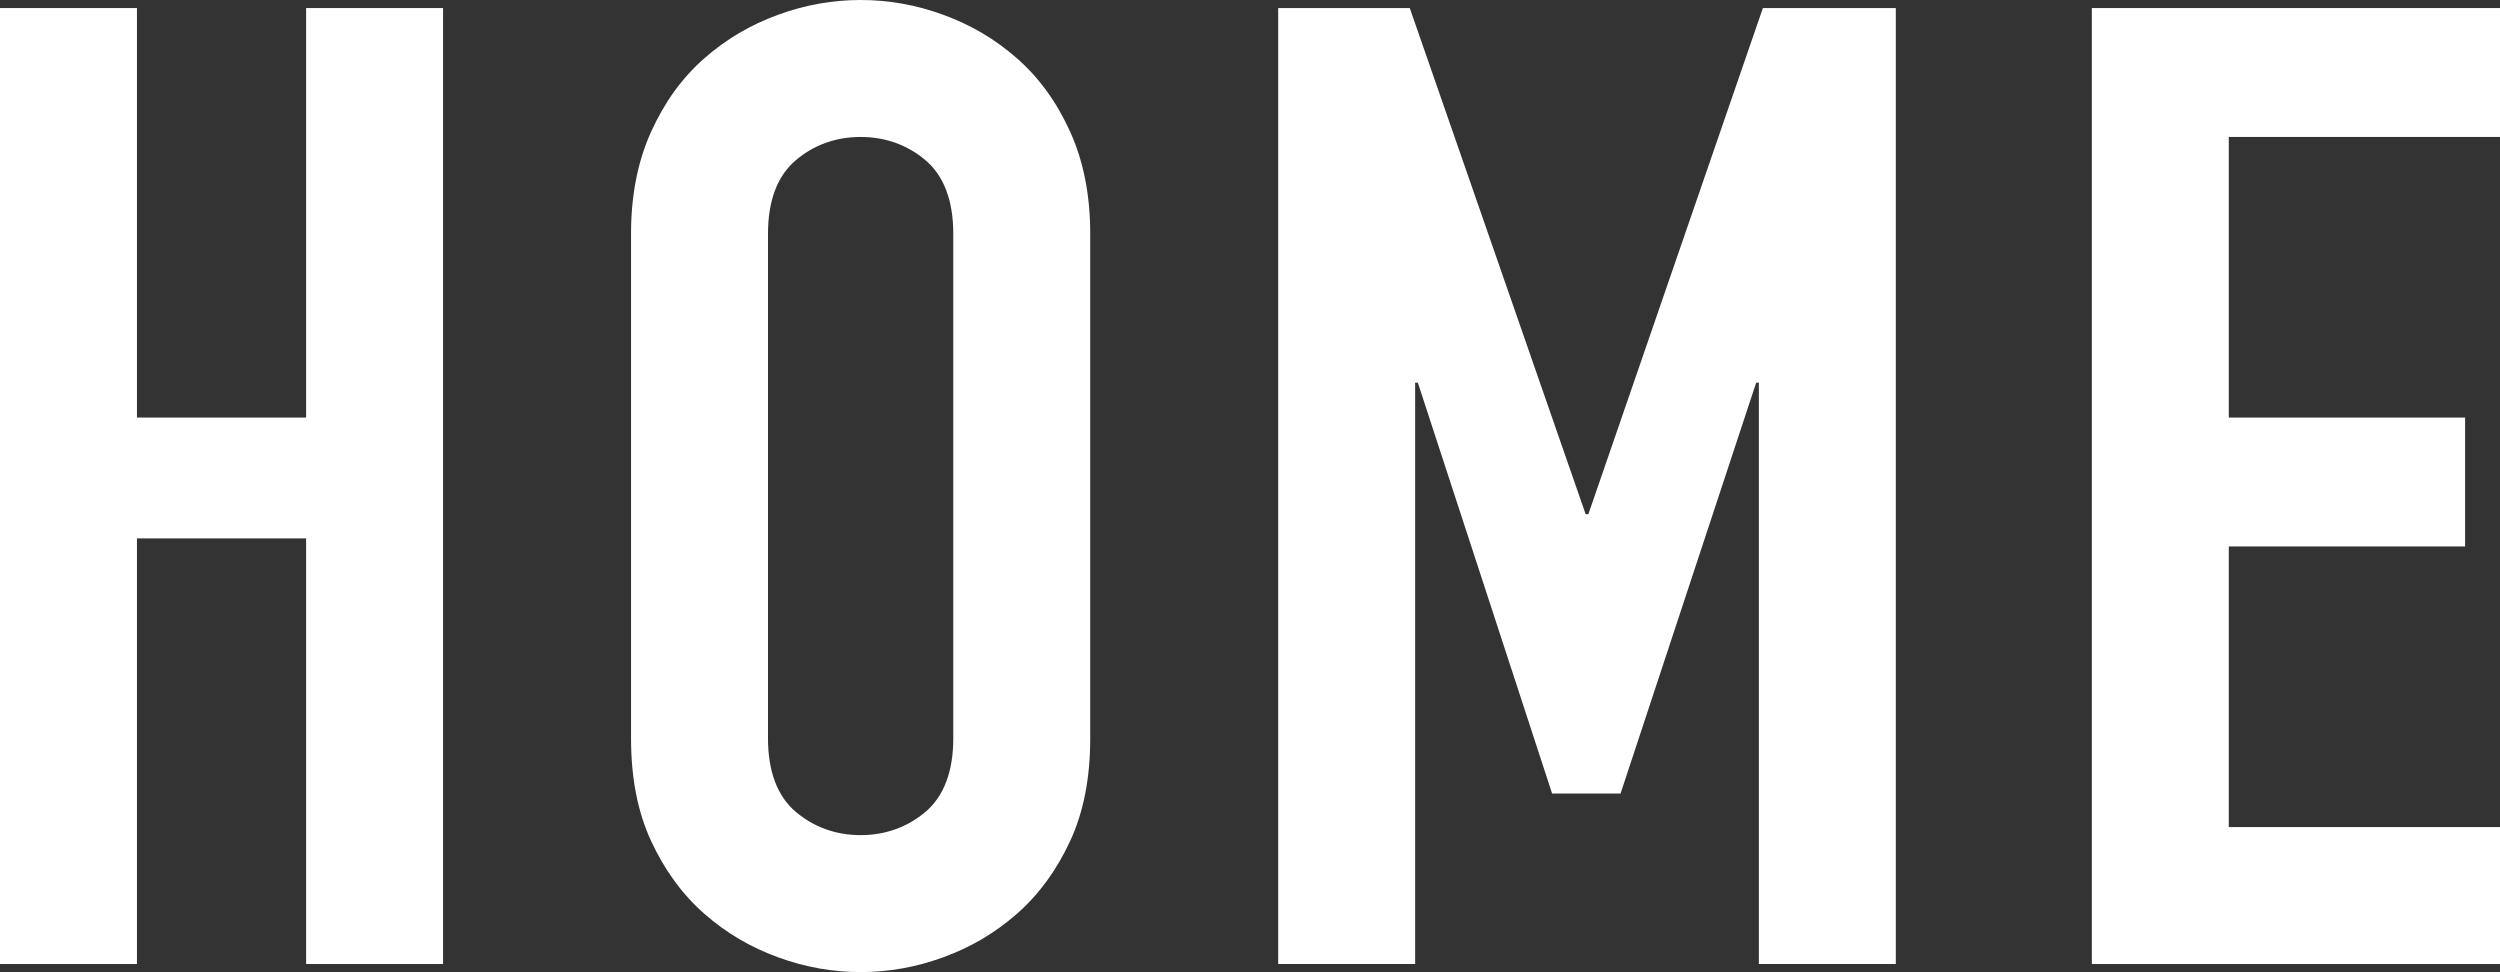 <?xml version="1.0" encoding="utf-8"?>
<!-- Generator: Adobe Illustrator 23.0.0, SVG Export Plug-In . SVG Version: 6.00 Build 0)  -->
<svg version="1.1" baseProfile="tiny" xmlns="http://www.w3.org/2000/svg" xmlns:xlink="http://www.w3.org/1999/xlink" x="0px"
	 y="0px" viewBox="0 0 37.24 14.48" xml:space="preserve">
<rect x="0" y="0" width="37.24" height="14.48" fill="#333333" stroke="none"/>
<g id="レイヤー_1">
</g>
<g id="編集モード">
	<g>
		<path fill="#FFFFFF" d="M0,0.12h2.04v6.1h2.52v-6.1H6.6v14.24H4.56V8.02H2.04v6.34H0V0.12z"/>
		<path fill="#FFFFFF" d="M9.4,3.48c0-0.57,0.1-1.08,0.3-1.52c0.2-0.44,0.46-0.8,0.79-1.09c0.33-0.29,0.69-0.5,1.1-0.65
			C12,0.07,12.41,0,12.82,0c0.41,0,0.82,0.07,1.23,0.22c0.41,0.15,0.77,0.36,1.1,0.65c0.33,0.29,0.59,0.65,0.79,1.09
			c0.2,0.44,0.3,0.95,0.3,1.52V11c0,0.59-0.1,1.1-0.3,1.53c-0.2,0.43-0.46,0.79-0.79,1.08c-0.33,0.29-0.69,0.5-1.1,0.65
			c-0.41,0.15-0.82,0.22-1.23,0.22c-0.41,0-0.82-0.07-1.23-0.22s-0.77-0.36-1.1-0.65c-0.33-0.29-0.59-0.65-0.79-1.08
			C9.5,12.1,9.4,11.59,9.4,11V3.48z M11.44,11c0,0.49,0.14,0.86,0.41,1.09c0.27,0.23,0.6,0.35,0.97,0.35c0.37,0,0.7-0.12,0.97-0.35
			c0.27-0.23,0.41-0.6,0.41-1.09V3.48c0-0.49-0.14-0.86-0.41-1.09c-0.27-0.23-0.6-0.35-0.97-0.35c-0.37,0-0.7,0.12-0.97,0.35
			c-0.27,0.23-0.41,0.6-0.41,1.09V11z"/>
		<path fill="#FFFFFF" d="M19.04,0.12H21l2.62,7.54h0.04l2.6-7.54h1.98v14.24H26.2V5.7h-0.04l-2.02,6.12h-1.02l-2-6.12h-0.04v8.66
			h-2.04V0.12z"/>
		<path fill="#FFFFFF" d="M31.16,0.12h6.08v1.92H33.2v4.18h3.52v1.92H33.2v4.18h4.04v2.04h-6.08V0.12z"/>
	</g>
</g>
</svg>

